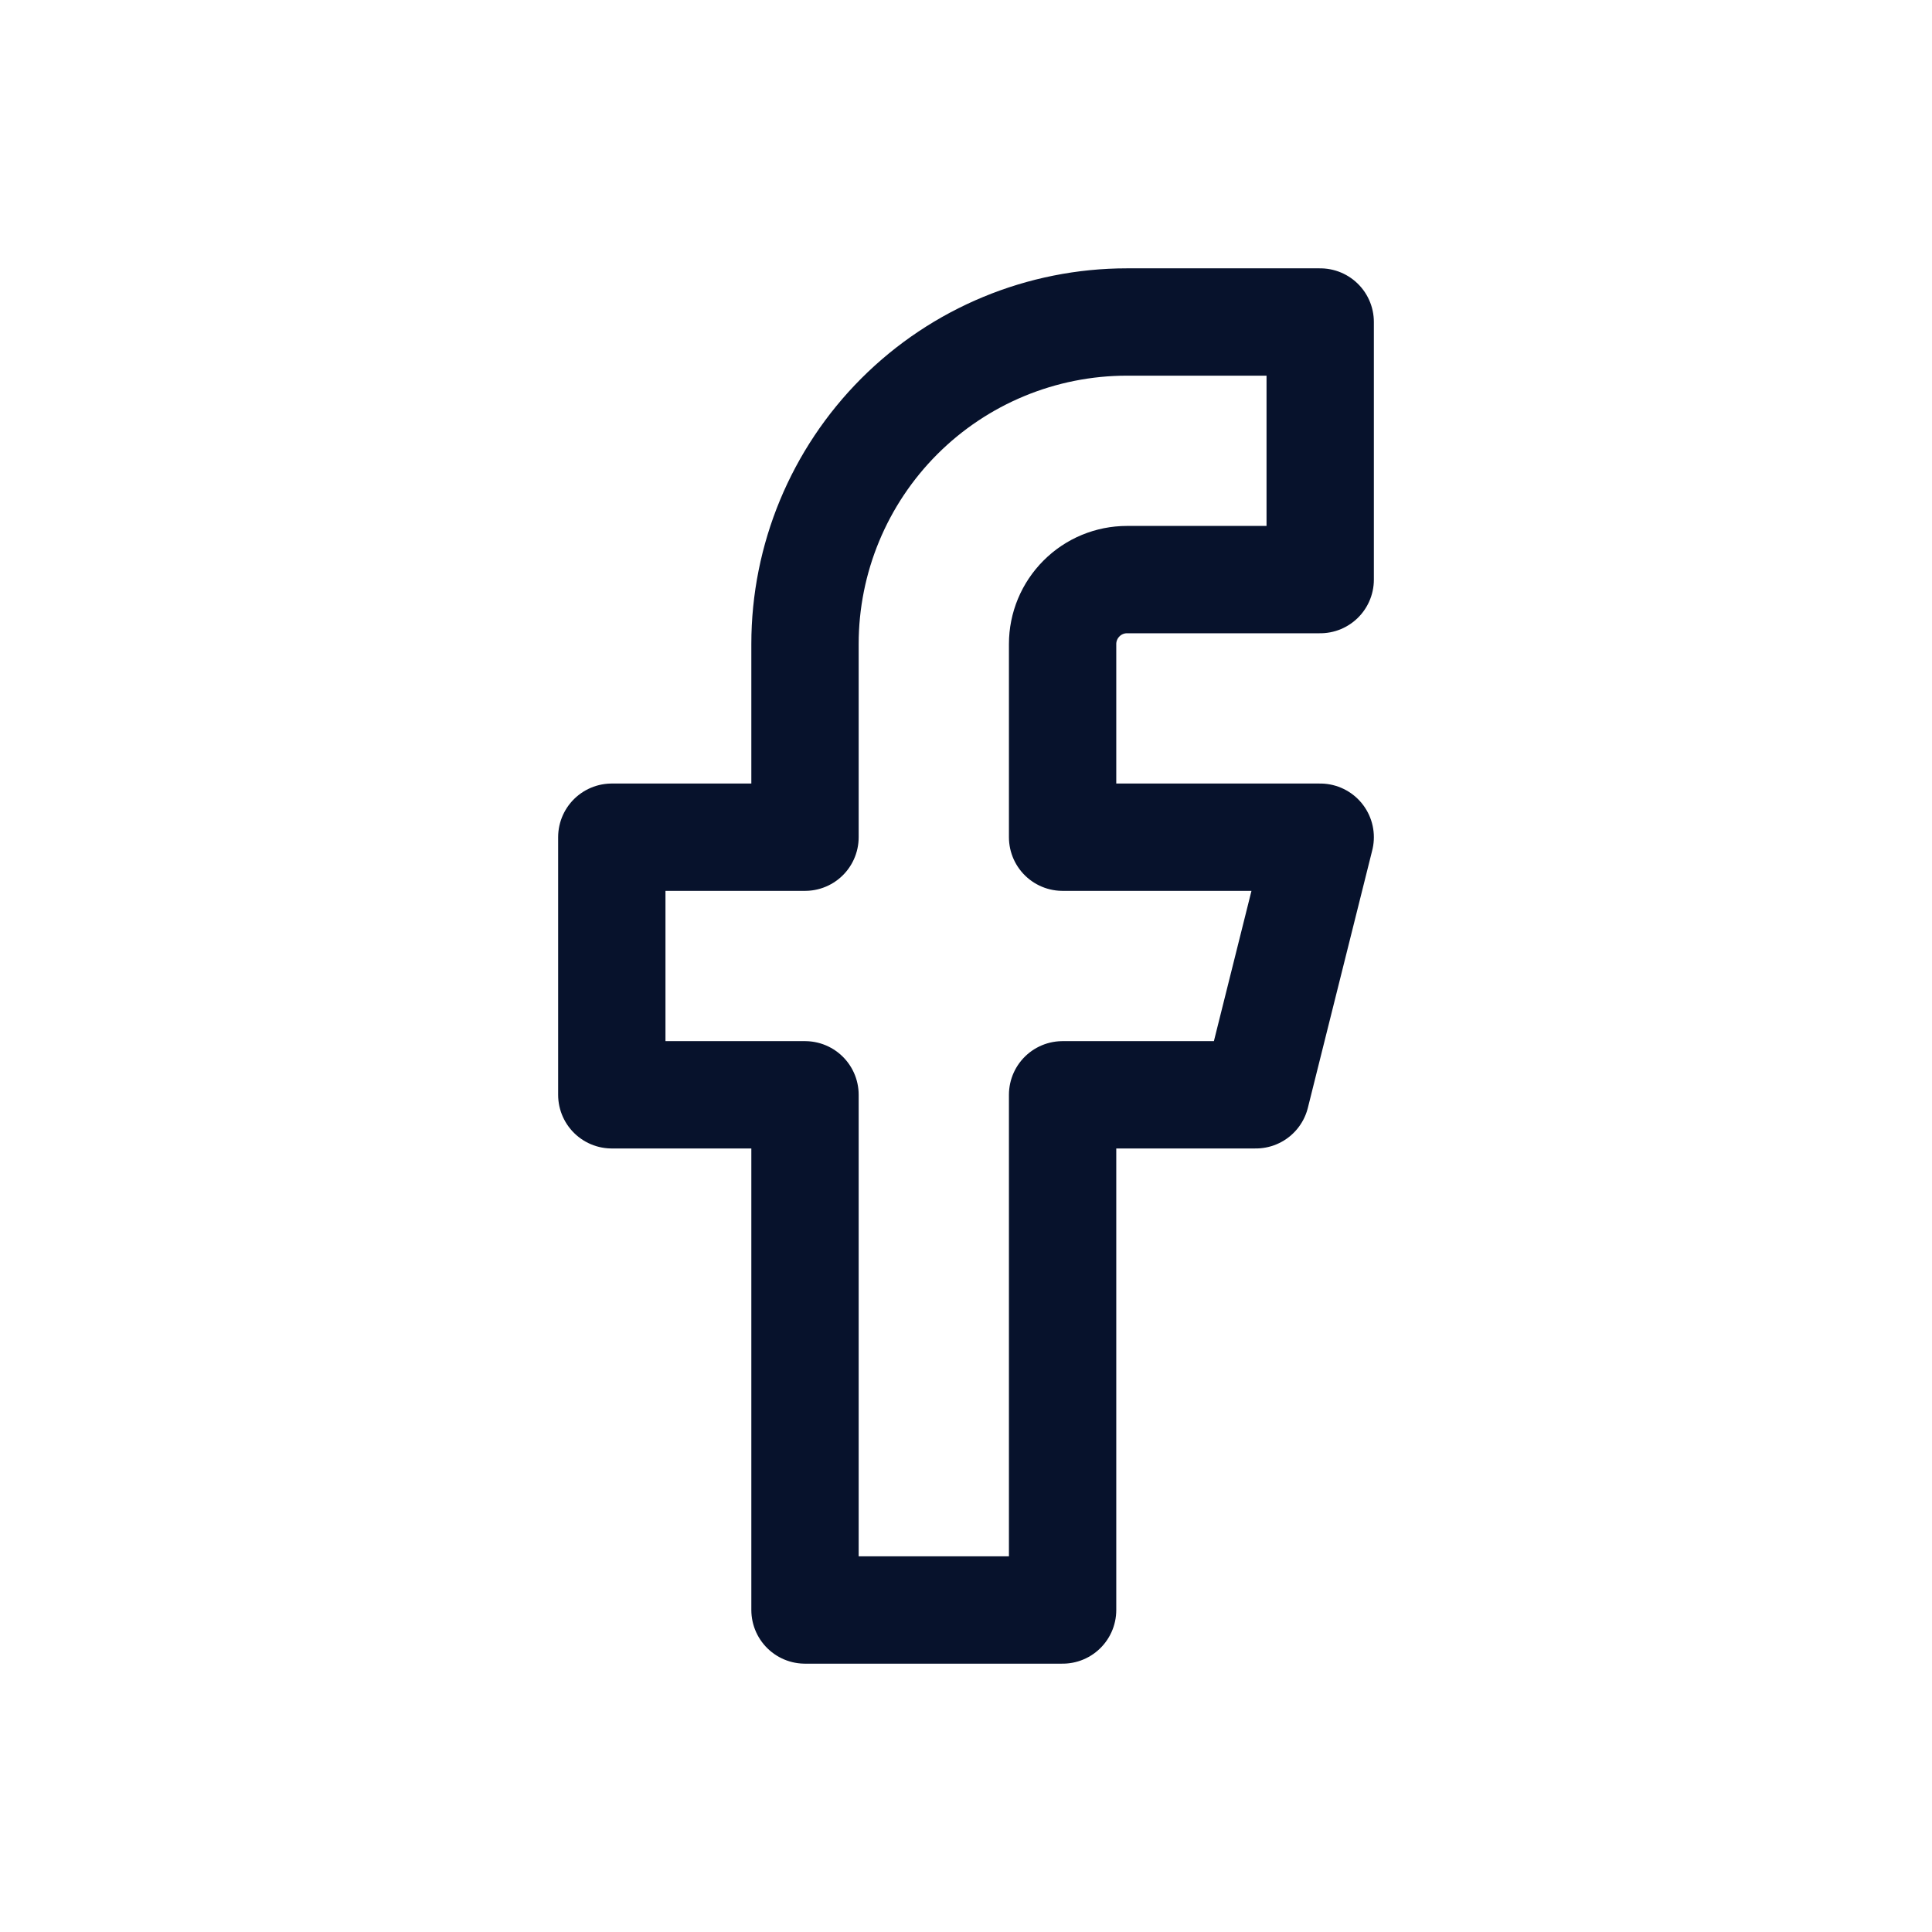 <svg width="36" height="36" viewBox="0 0 36 36" fill="none" xmlns="http://www.w3.org/2000/svg">
<path d="M24.6 6H21C19.409 6 17.883 6.632 16.758 7.757C15.633 8.883 15 10.409 15 12V15.6H11.4V20.4H15V30H19.8V20.4H23.4L24.6 15.6H19.8V12C19.8 11.682 19.927 11.377 20.152 11.152C20.377 10.926 20.682 10.8 21 10.8H24.6V6Z" stroke="#07122C" stroke-width="2" stroke-linecap="round" stroke-linejoin="round"/>
</svg>

